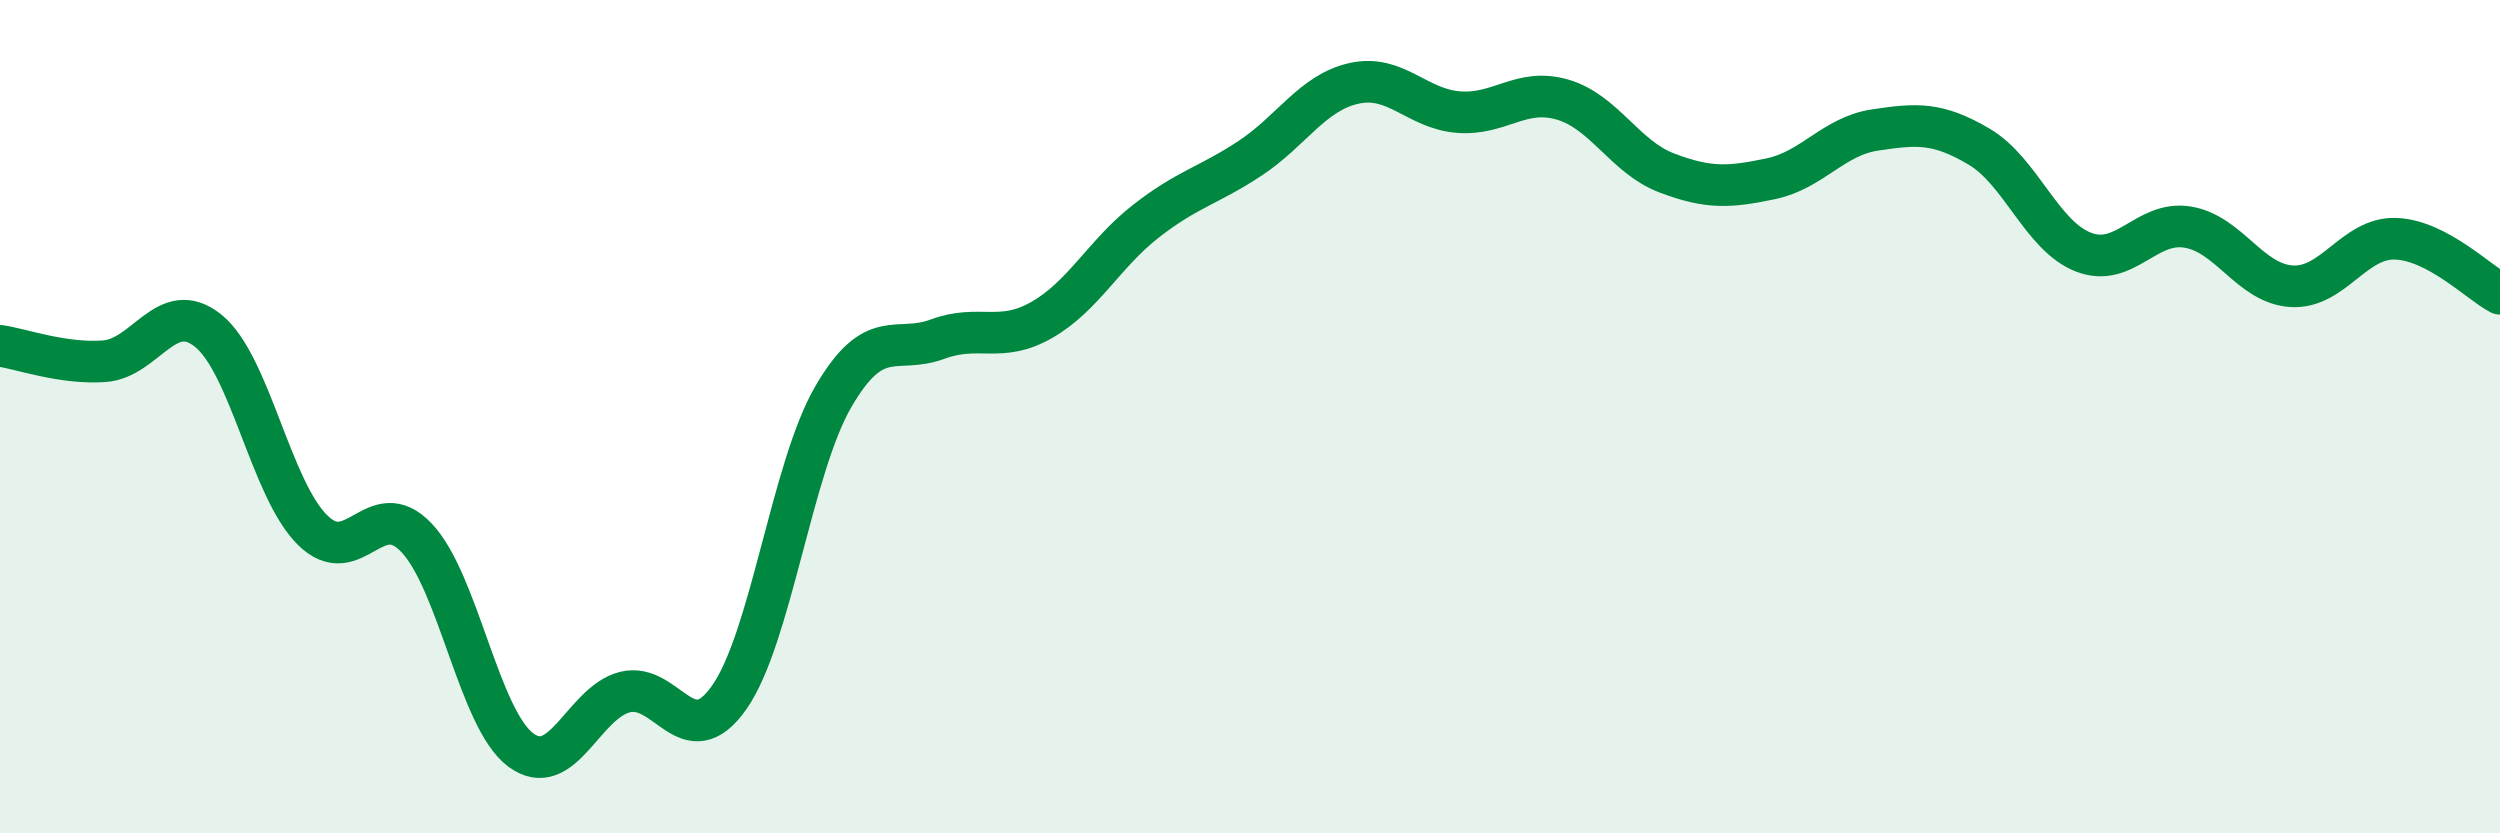 
    <svg width="60" height="20" viewBox="0 0 60 20" xmlns="http://www.w3.org/2000/svg">
      <path
        d="M 0,8.3 C 0.5,8.37 1.5,8.74 2.5,8.67 C 3.5,8.6 4,7.13 5,7.94 C 6,8.75 6.5,11.73 7.5,12.72 C 8.5,13.71 9,11.85 10,12.91 C 11,13.97 11.5,17.26 12.5,18 C 13.5,18.74 14,16.86 15,16.61 C 16,16.36 16.5,18.16 17.5,16.74 C 18.5,15.32 19,11.24 20,9.52 C 21,7.8 21.5,8.51 22.5,8.14 C 23.5,7.77 24,8.25 25,7.68 C 26,7.11 26.5,6.09 27.5,5.31 C 28.5,4.53 29,4.46 30,3.8 C 31,3.14 31.5,2.22 32.5,2 C 33.5,1.78 34,2.61 35,2.69 C 36,2.77 36.5,2.1 37.5,2.39 C 38.5,2.68 39,3.77 40,4.15 C 41,4.53 41.5,4.5 42.5,4.29 C 43.5,4.08 44,3.27 45,3.12 C 46,2.97 46.5,2.93 47.5,3.52 C 48.5,4.11 49,5.66 50,6.05 C 51,6.44 51.5,5.29 52.5,5.45 C 53.5,5.61 54,6.81 55,6.87 C 56,6.93 56.5,5.69 57.5,5.73 C 58.5,5.77 59.5,6.79 60,7.05L60 20L0 20Z"
        fill="#008740"
        opacity="0.1"
        stroke-linecap="round"
        stroke-linejoin="round"
      />
      <path
        d="M 0,8.3 C 0.5,8.37 1.5,8.74 2.5,8.67 C 3.5,8.6 4,7.13 5,7.94 C 6,8.75 6.5,11.73 7.5,12.72 C 8.5,13.71 9,11.85 10,12.91 C 11,13.97 11.5,17.26 12.5,18 C 13.5,18.74 14,16.86 15,16.61 C 16,16.36 16.5,18.16 17.5,16.74 C 18.5,15.32 19,11.24 20,9.52 C 21,7.8 21.5,8.51 22.5,8.14 C 23.5,7.77 24,8.25 25,7.68 C 26,7.11 26.5,6.09 27.5,5.31 C 28.5,4.53 29,4.46 30,3.8 C 31,3.14 31.5,2.22 32.5,2 C 33.5,1.78 34,2.61 35,2.69 C 36,2.77 36.5,2.1 37.5,2.39 C 38.5,2.68 39,3.77 40,4.15 C 41,4.53 41.5,4.5 42.5,4.29 C 43.5,4.08 44,3.27 45,3.12 C 46,2.97 46.5,2.93 47.5,3.52 C 48.5,4.11 49,5.66 50,6.05 C 51,6.44 51.5,5.29 52.5,5.45 C 53.5,5.61 54,6.81 55,6.87 C 56,6.93 56.5,5.69 57.5,5.73 C 58.5,5.77 59.5,6.79 60,7.05"
        stroke="#008740"
        stroke-width="1"
        fill="none"
        stroke-linecap="round"
        stroke-linejoin="round"
      />
    </svg>
  